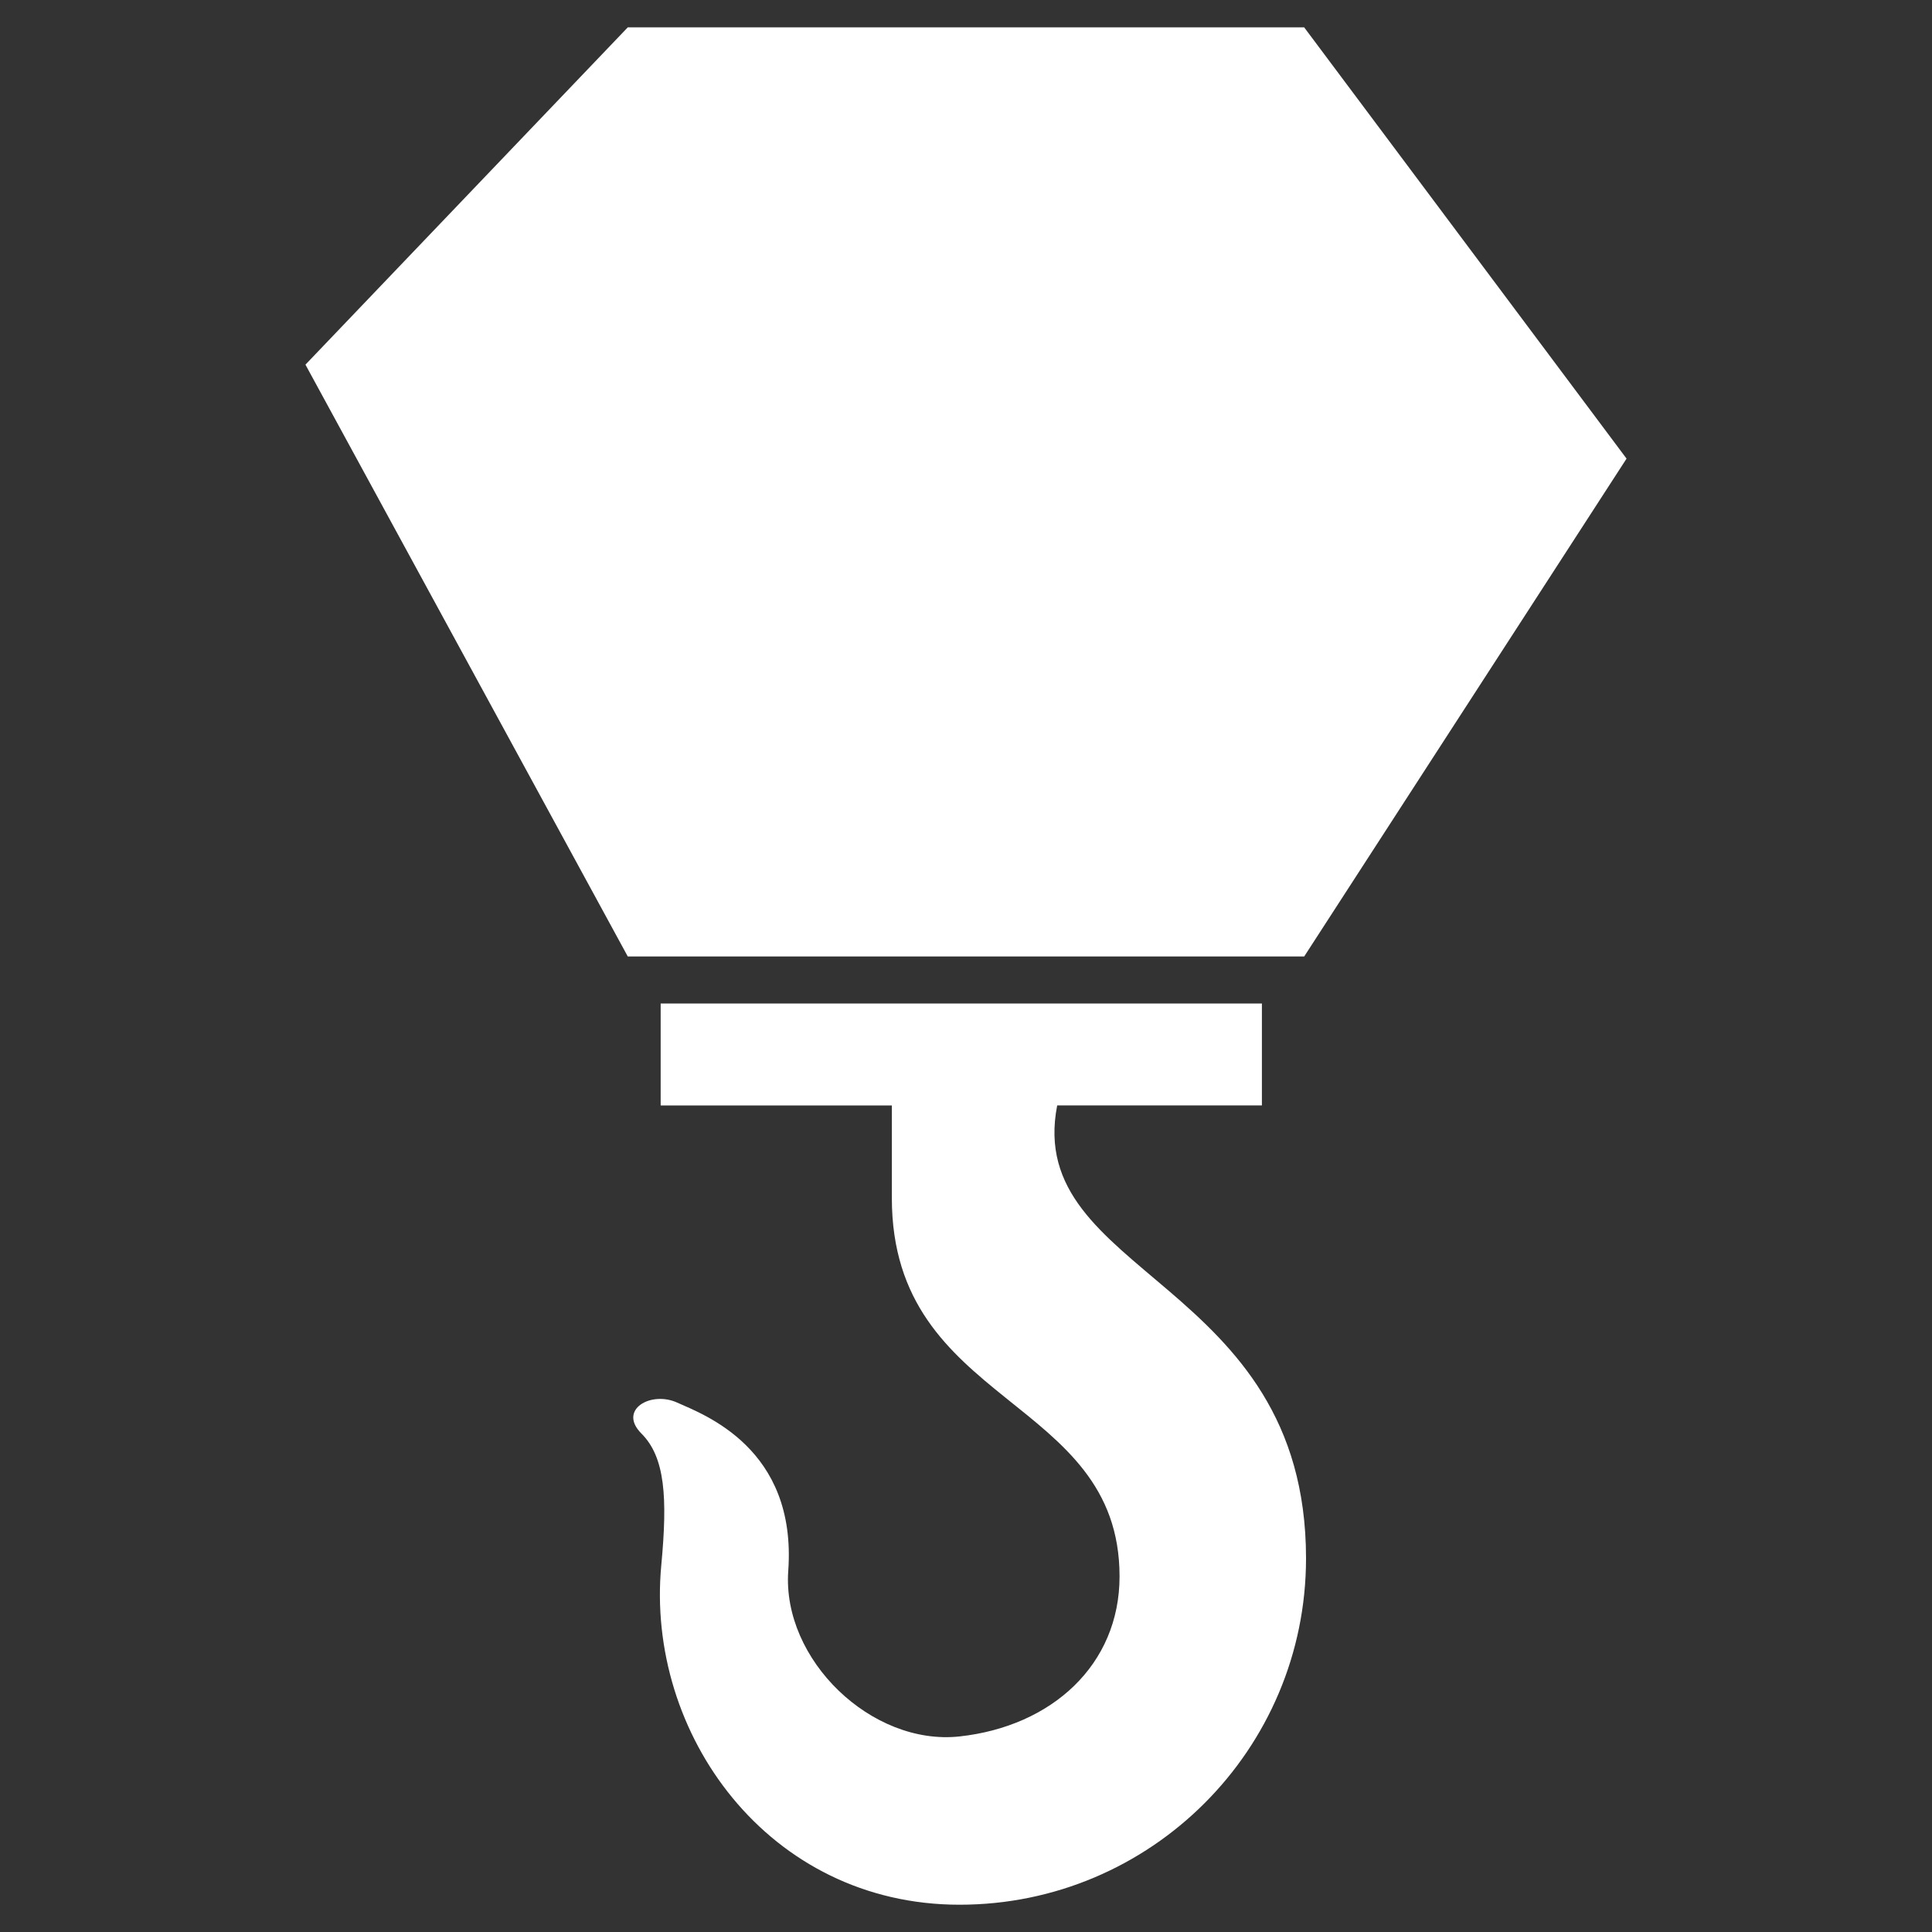 <?xml version="1.0" encoding="utf-8"?>
<!-- Generator: Adobe Illustrator 15.1.0, SVG Export Plug-In . SVG Version: 6.00 Build 0)  -->
<!DOCTYPE svg PUBLIC "-//W3C//DTD SVG 1.1//EN" "http://www.w3.org/Graphics/SVG/1.1/DTD/svg11.dtd">
<svg version="1.1" id="_x32_" xmlns="http://www.w3.org/2000/svg" xmlns:xlink="http://www.w3.org/1999/xlink" x="0px" y="0px"
	 width="50px" height="50px" viewBox="55 33 50 50" enable-background="new 55 33 50 50" xml:space="preserve">
<rect x="55" y="33" width="50" height="50" fill="#333333" stroke="none"/>
<g>
	<polygon fill="#FFFFFF" points="97.095,44.869 88.752,33.708 71.247,33.708 62.905,42.437 71.247,57.754 88.752,57.754 	"/>
	<path fill="#FFFFFF" d="M82.36,61.608h5.298V58.97h-15.56v2.639h5.983v2.394c0,5.423,5.893,5.107,5.893,9.795
		c0,2.286-1.752,3.88-4.141,4.141c-2.274,0.247-4.597-1.985-4.433-4.286c0.228-3.179-2.198-4.048-2.875-4.354
		c-0.678-0.309-1.541,0.184-0.925,0.801c0.616,0.615,0.678,1.663,0.514,3.409c-0.411,4.355,2.766,8.785,7.719,8.785
		c4.951,0,8.969-4.016,8.967-8.968C88.796,66.092,81.496,66.028,82.36,61.608z"/>
</g>
</svg>
